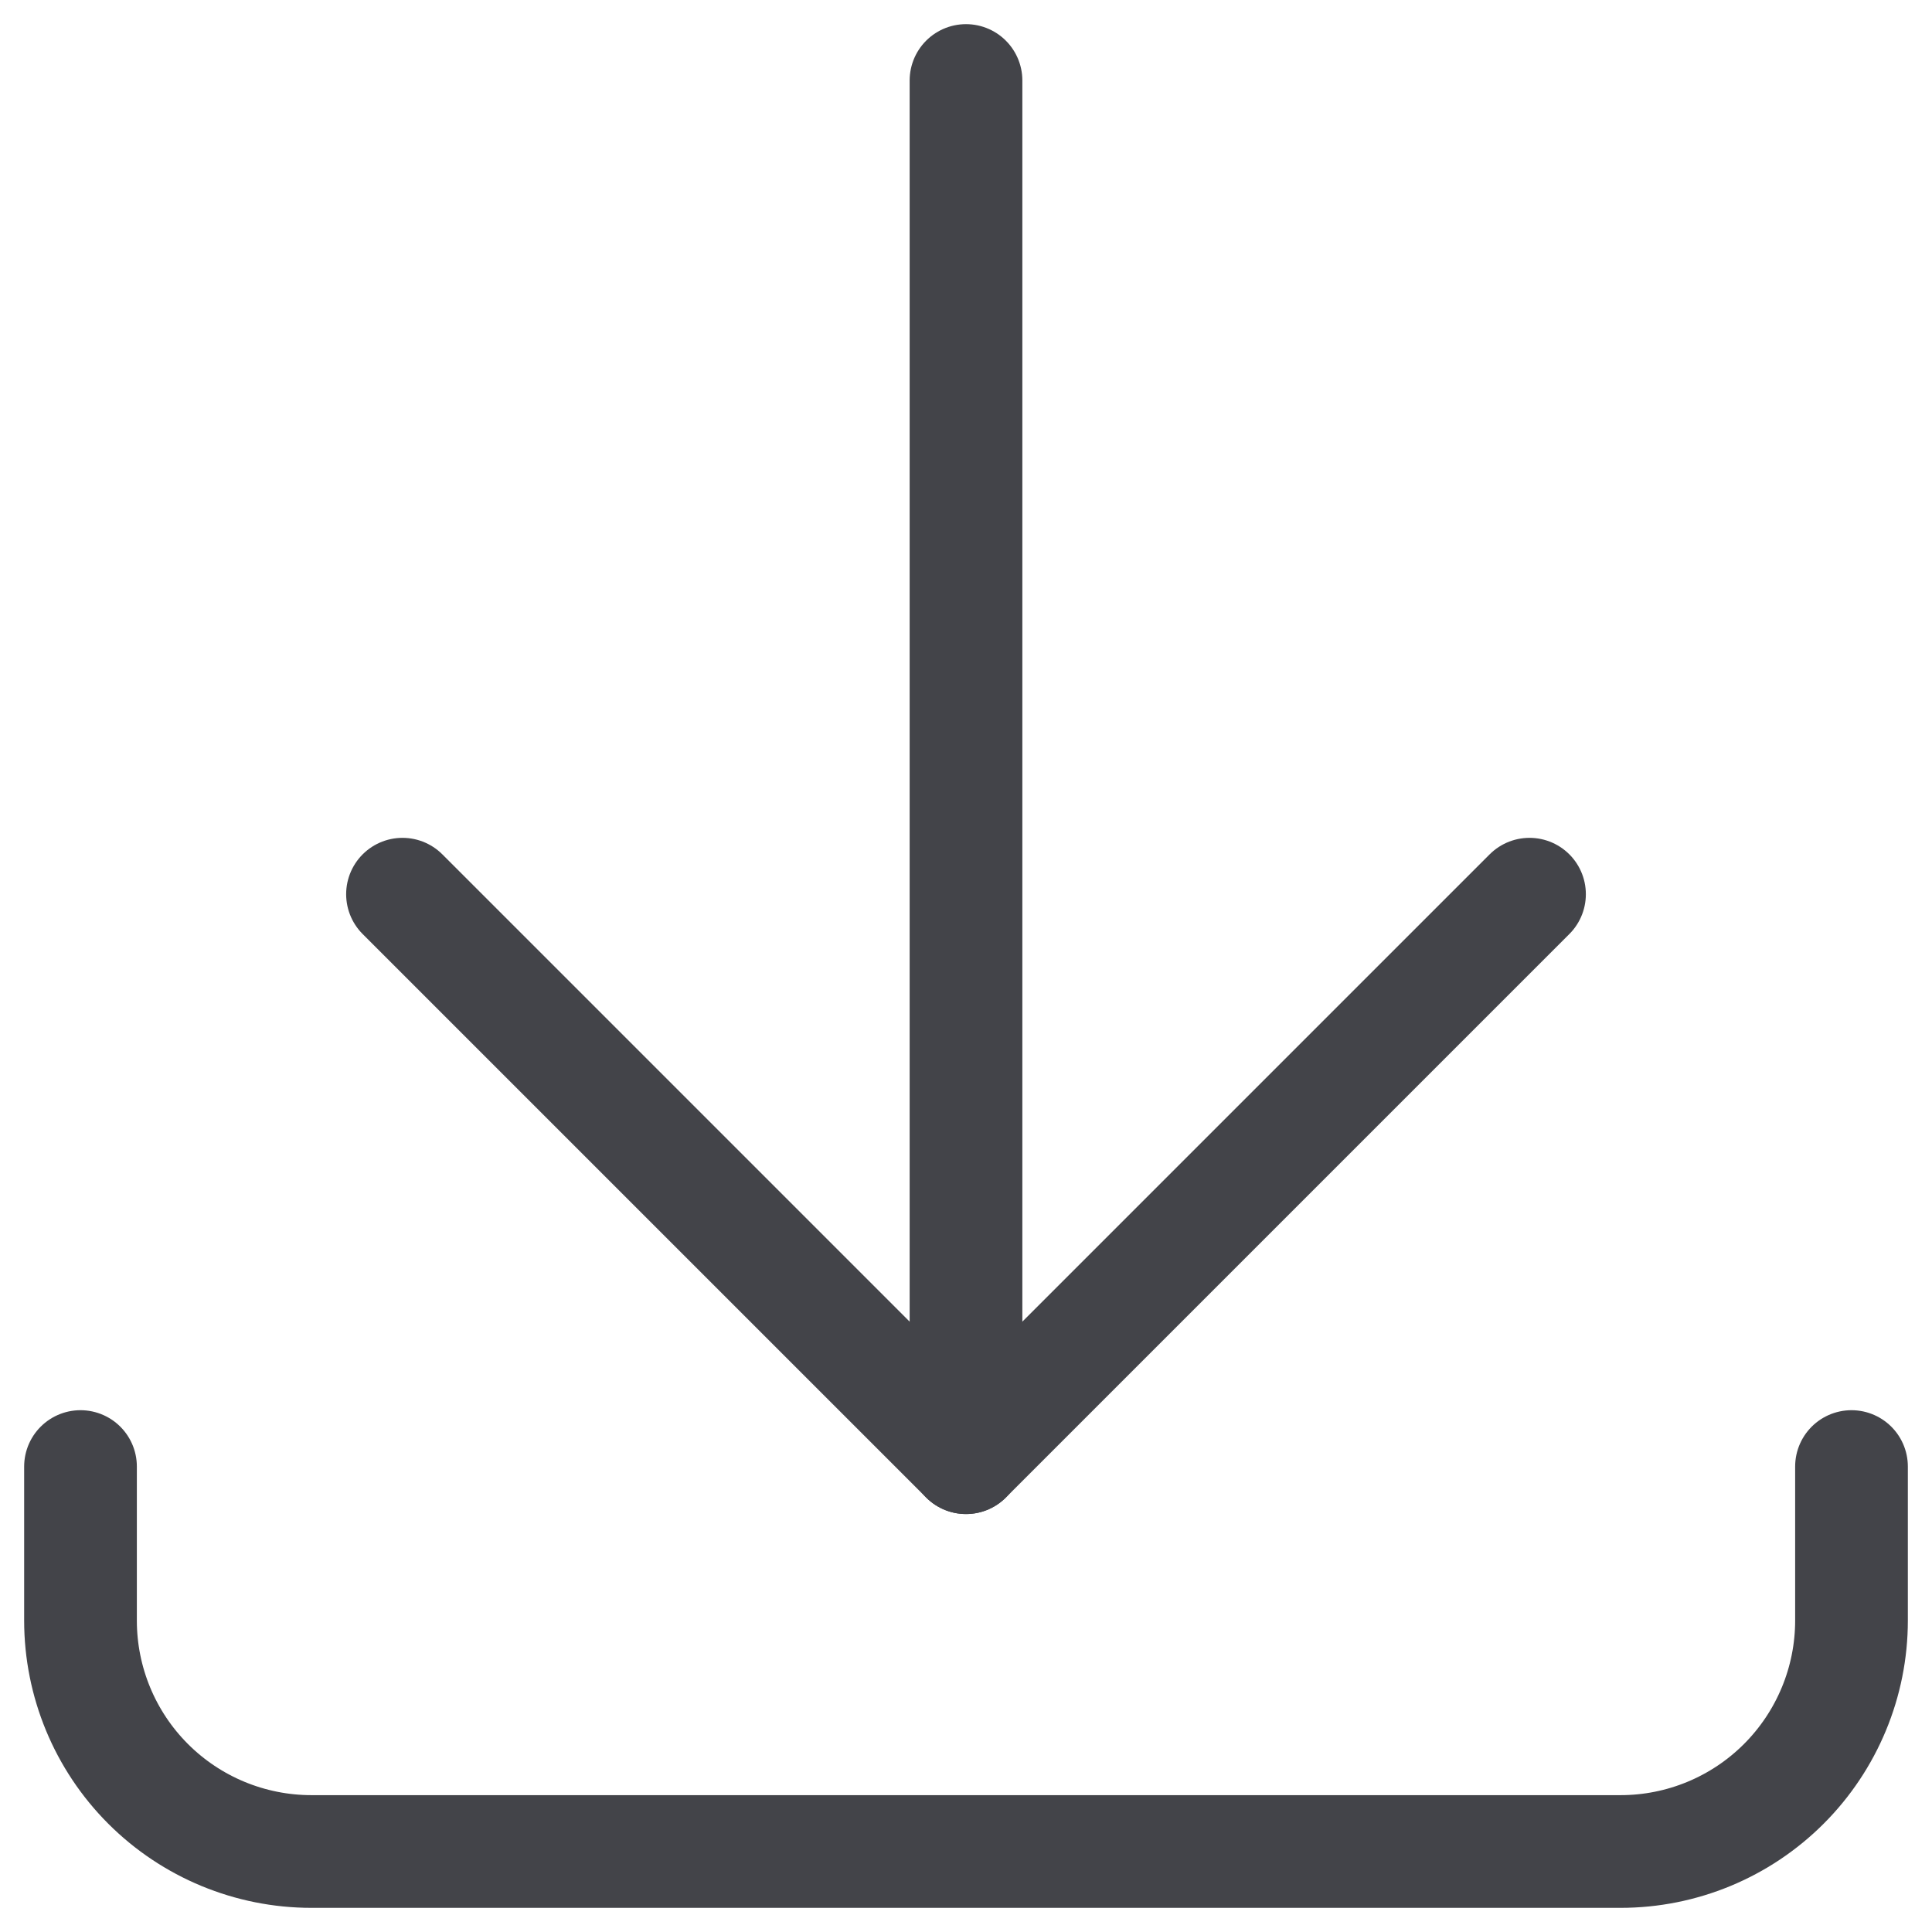 <svg width="24" height="24" viewBox="0 0 24 24" fill="none" xmlns="http://www.w3.org/2000/svg">
<g clip-path="url(#clip0_251_2189)">
<path d="M23 18.218V20.131C23 20.892 22.697 21.622 22.159 22.16C21.621 22.698 20.892 23 20.131 23H3.869C3.108 23 2.378 22.698 1.84 22.16C1.302 21.622 1 20.892 1 20.131V18.218" stroke="#434449" stroke-width="1.4" stroke-linecap="round" stroke-linejoin="round"/>
<path d="M12 18.108V1" stroke="#434449" stroke-width="1.4" stroke-linecap="round" stroke-linejoin="round"/>
<path d="M19 11.108L12 18.108L5 11.108" stroke="#434449" stroke-width="1.4" stroke-linecap="round" stroke-linejoin="round"/>
</g>
<defs>
<clipPath id="clip0_251_2189">
<rect width="24" height="24" fill="#434449" transform="translate(0 0)"/>
</clipPath>
</defs>
</svg>
